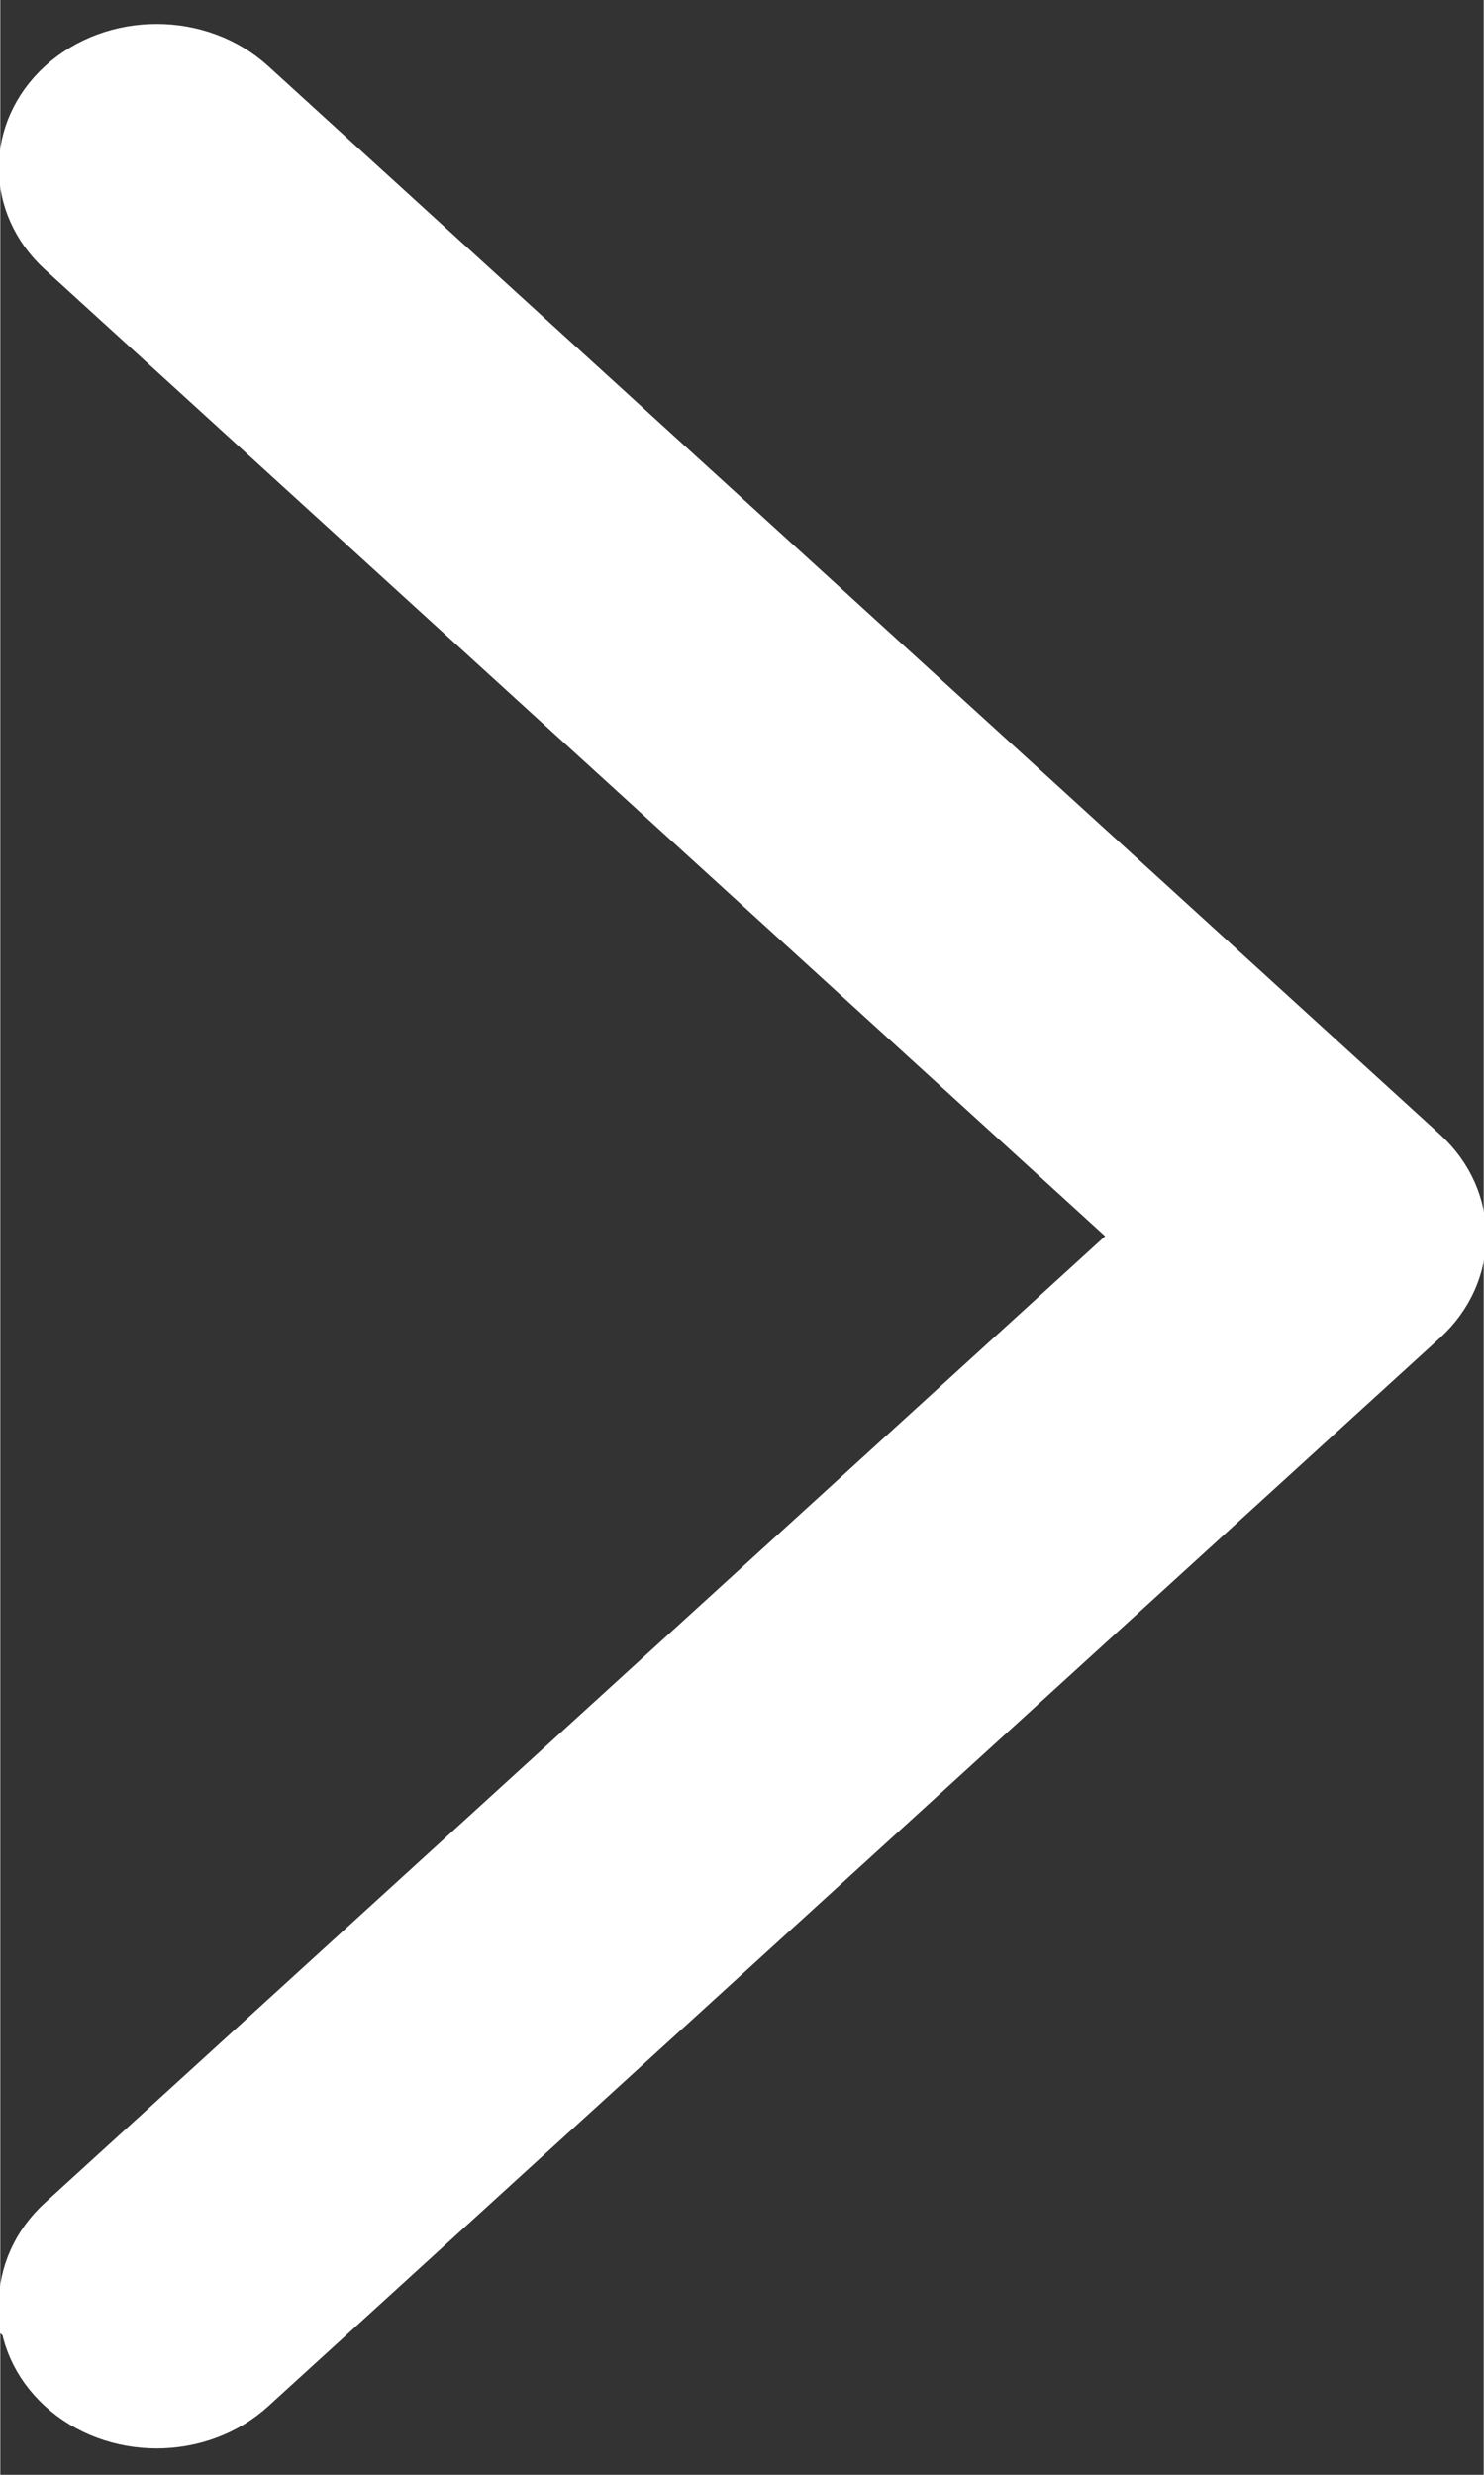 <?xml version="1.0" encoding="UTF-8" standalone="no"?>
<!-- Created with Inkscape (http://www.inkscape.org/) -->

<svg
   width="6"
   height="10"
   viewBox="0 0 1.587 2.646"
   version="1.1"
   id="svg5"
   xmlns="http://www.w3.org/2000/svg"
   xmlns:svg="http://www.w3.org/2000/svg">
  <rect x="0" y="0" width="1.587" height="2.646" fill="#333333" stroke="none"/>
  <defs
     id="defs2" />
  <g
     id="layer1"
     transform="matrix(0.338,0,0,0.308,-0.011,0.094)"
     style="stroke:#ffffff;stroke-width:0.469;stroke-dasharray:none;stroke-opacity:1;fill:#ffffff">
    <g
       id="g3"
       transform="matrix(-0.123,0,0,-0.123,4.573,7.982)"
       style="fill:#ffffff;stroke:#ffffff;stroke-width:3.816;stroke-dasharray:none;stroke-opacity:1">
      <path
         stroke="null"
         fill="#ffffff"
         id="svg_1"
         d="m 35.044,2.339 c 0,0.551 -0.21,1.102 -0.631,1.522 L 5.785,32.488 34.413,61.115 c 0.841,0.841 0.841,2.204 0,3.045 -0.841,0.841 -2.204,0.841 -3.045,0 L 1.217,34.011 c -0.841,-0.841 -0.841,-2.204 0,-3.046 L 31.367,0.815 c 0.841,-0.841 2.204,-0.841 3.045,0 0.421,0.421 0.631,0.972 0.631,1.523 z"
         style="fill:#ffffff;stroke:#ffffff;stroke-width:3.816;stroke-dasharray:none;stroke-opacity:1" />
    </g>
  </g>
</svg>
